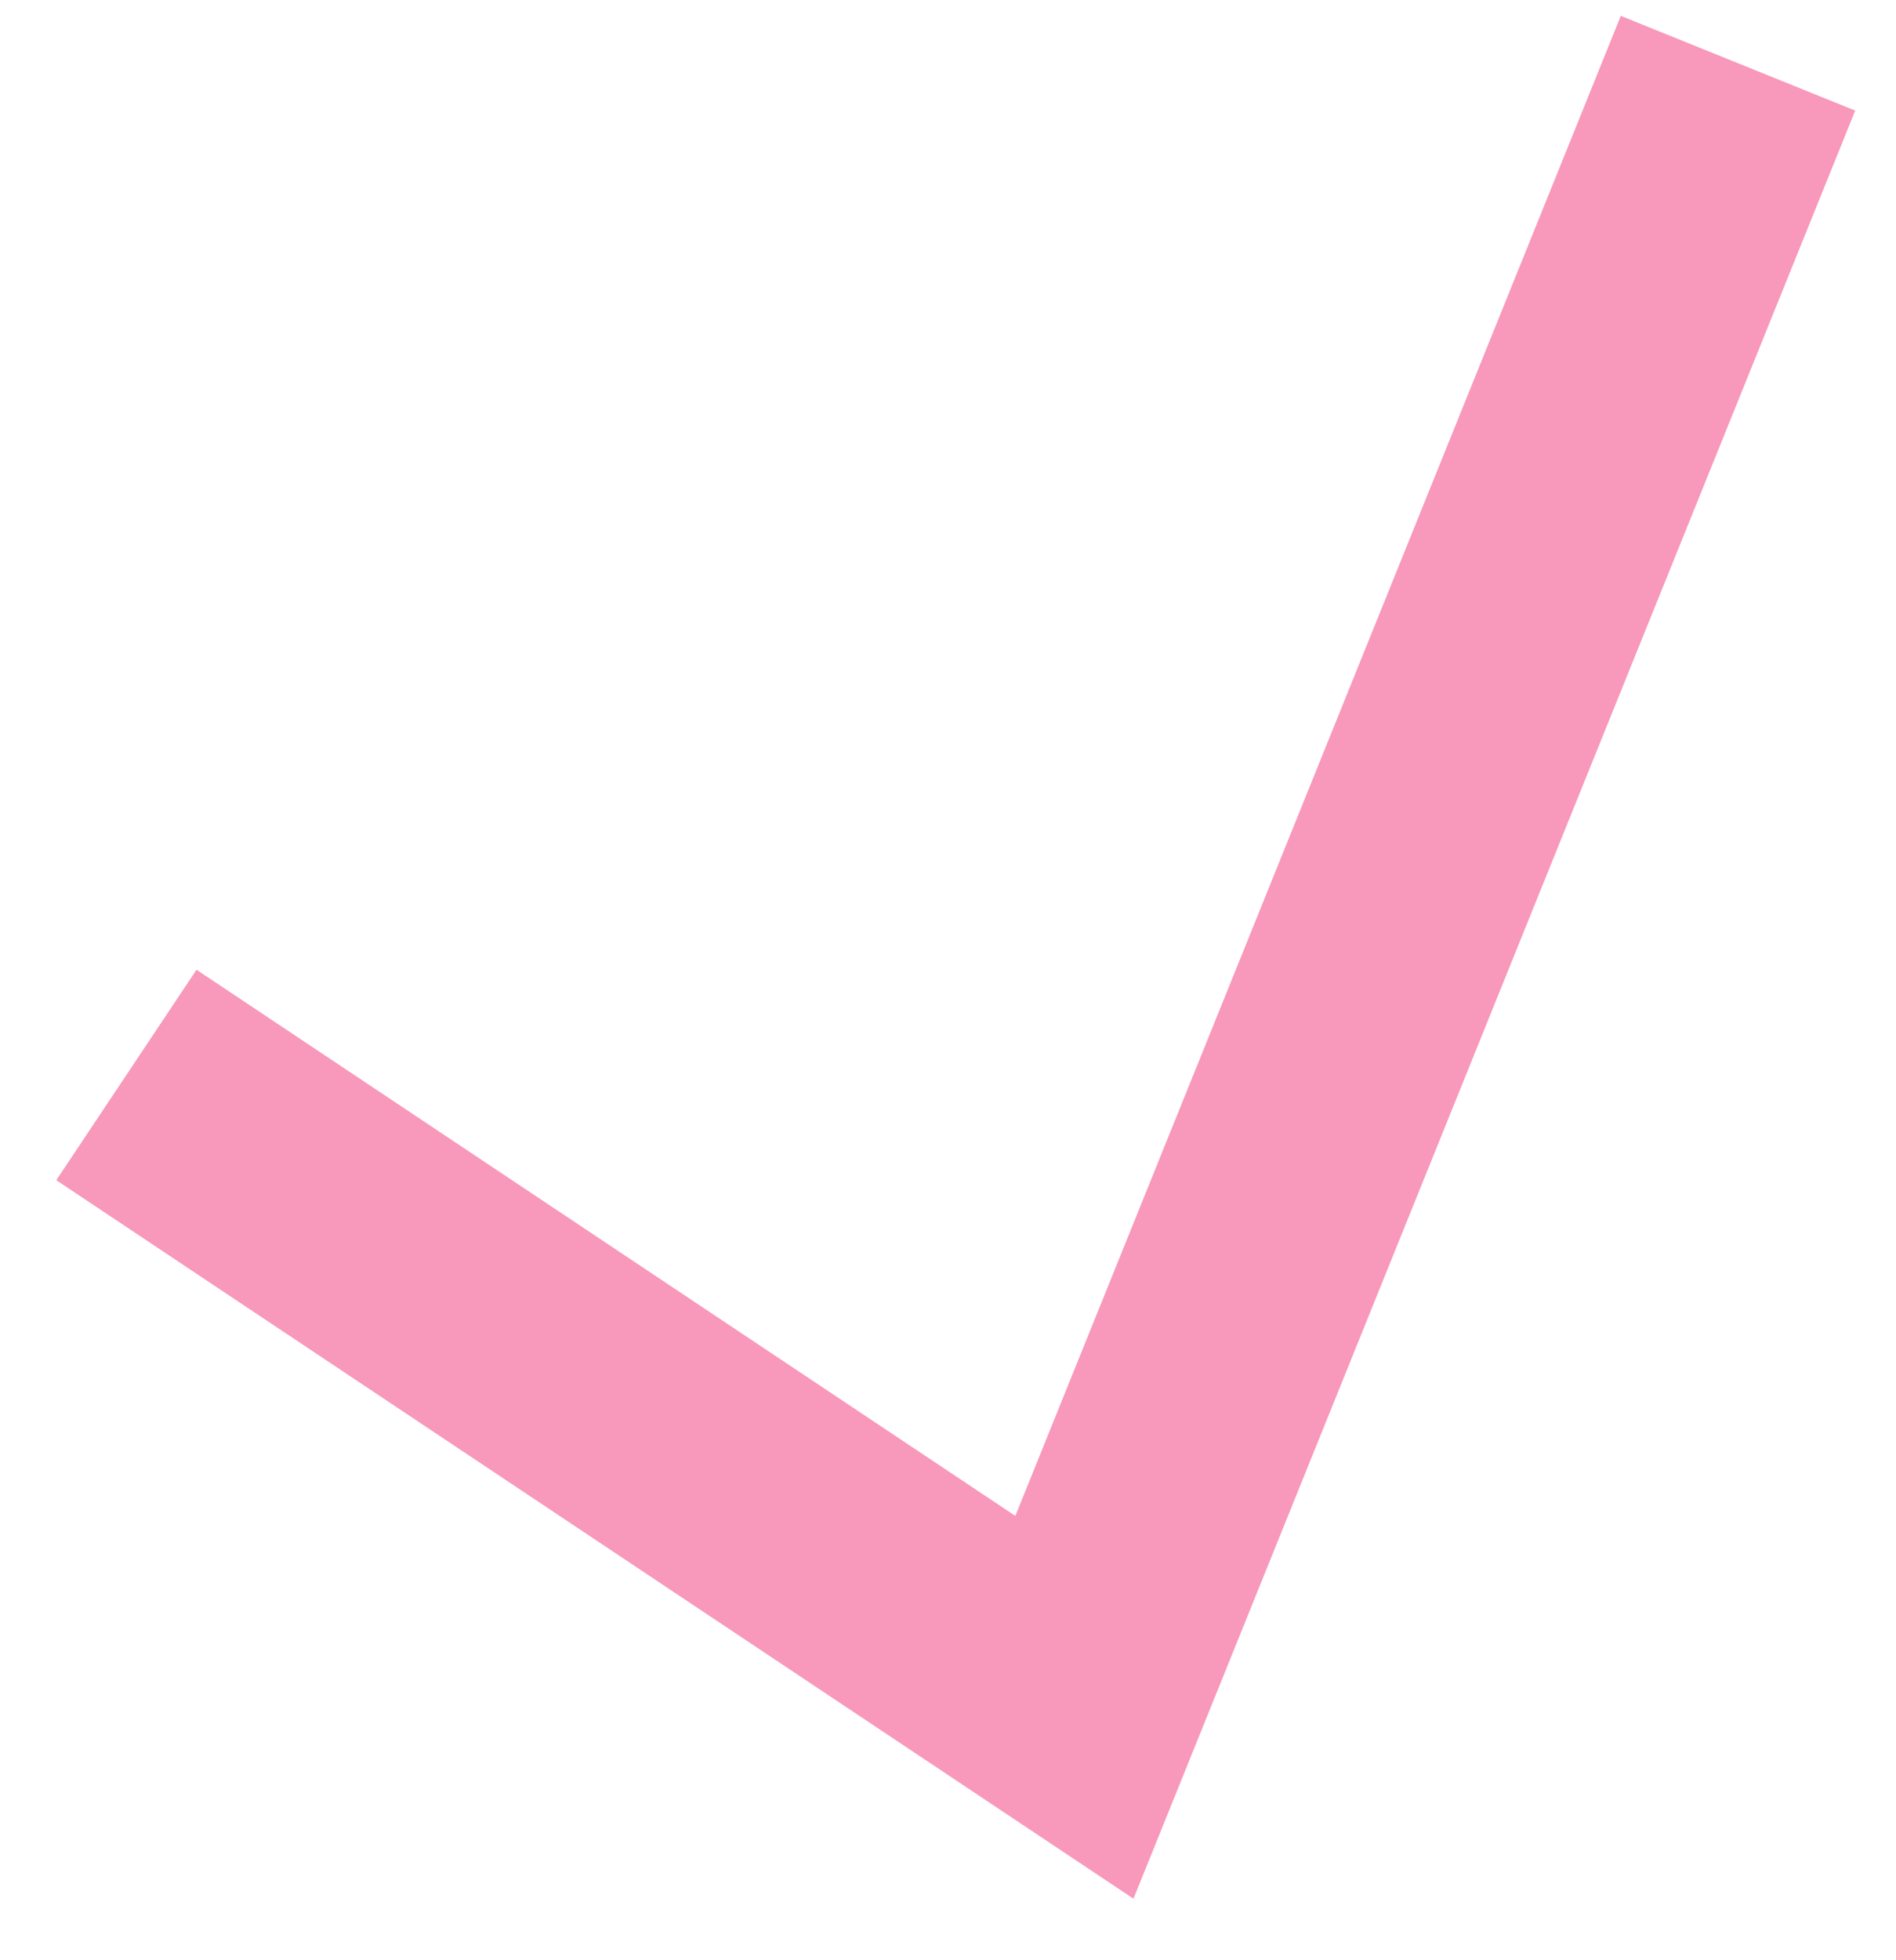 <?xml version="1.0" encoding="UTF-8"?> <svg xmlns="http://www.w3.org/2000/svg" width="30" height="31" viewBox="0 0 30 31" fill="none"><path d="M2 17L17 27L27.5 1" stroke="#F898BA" stroke-width="4"></path></svg> 